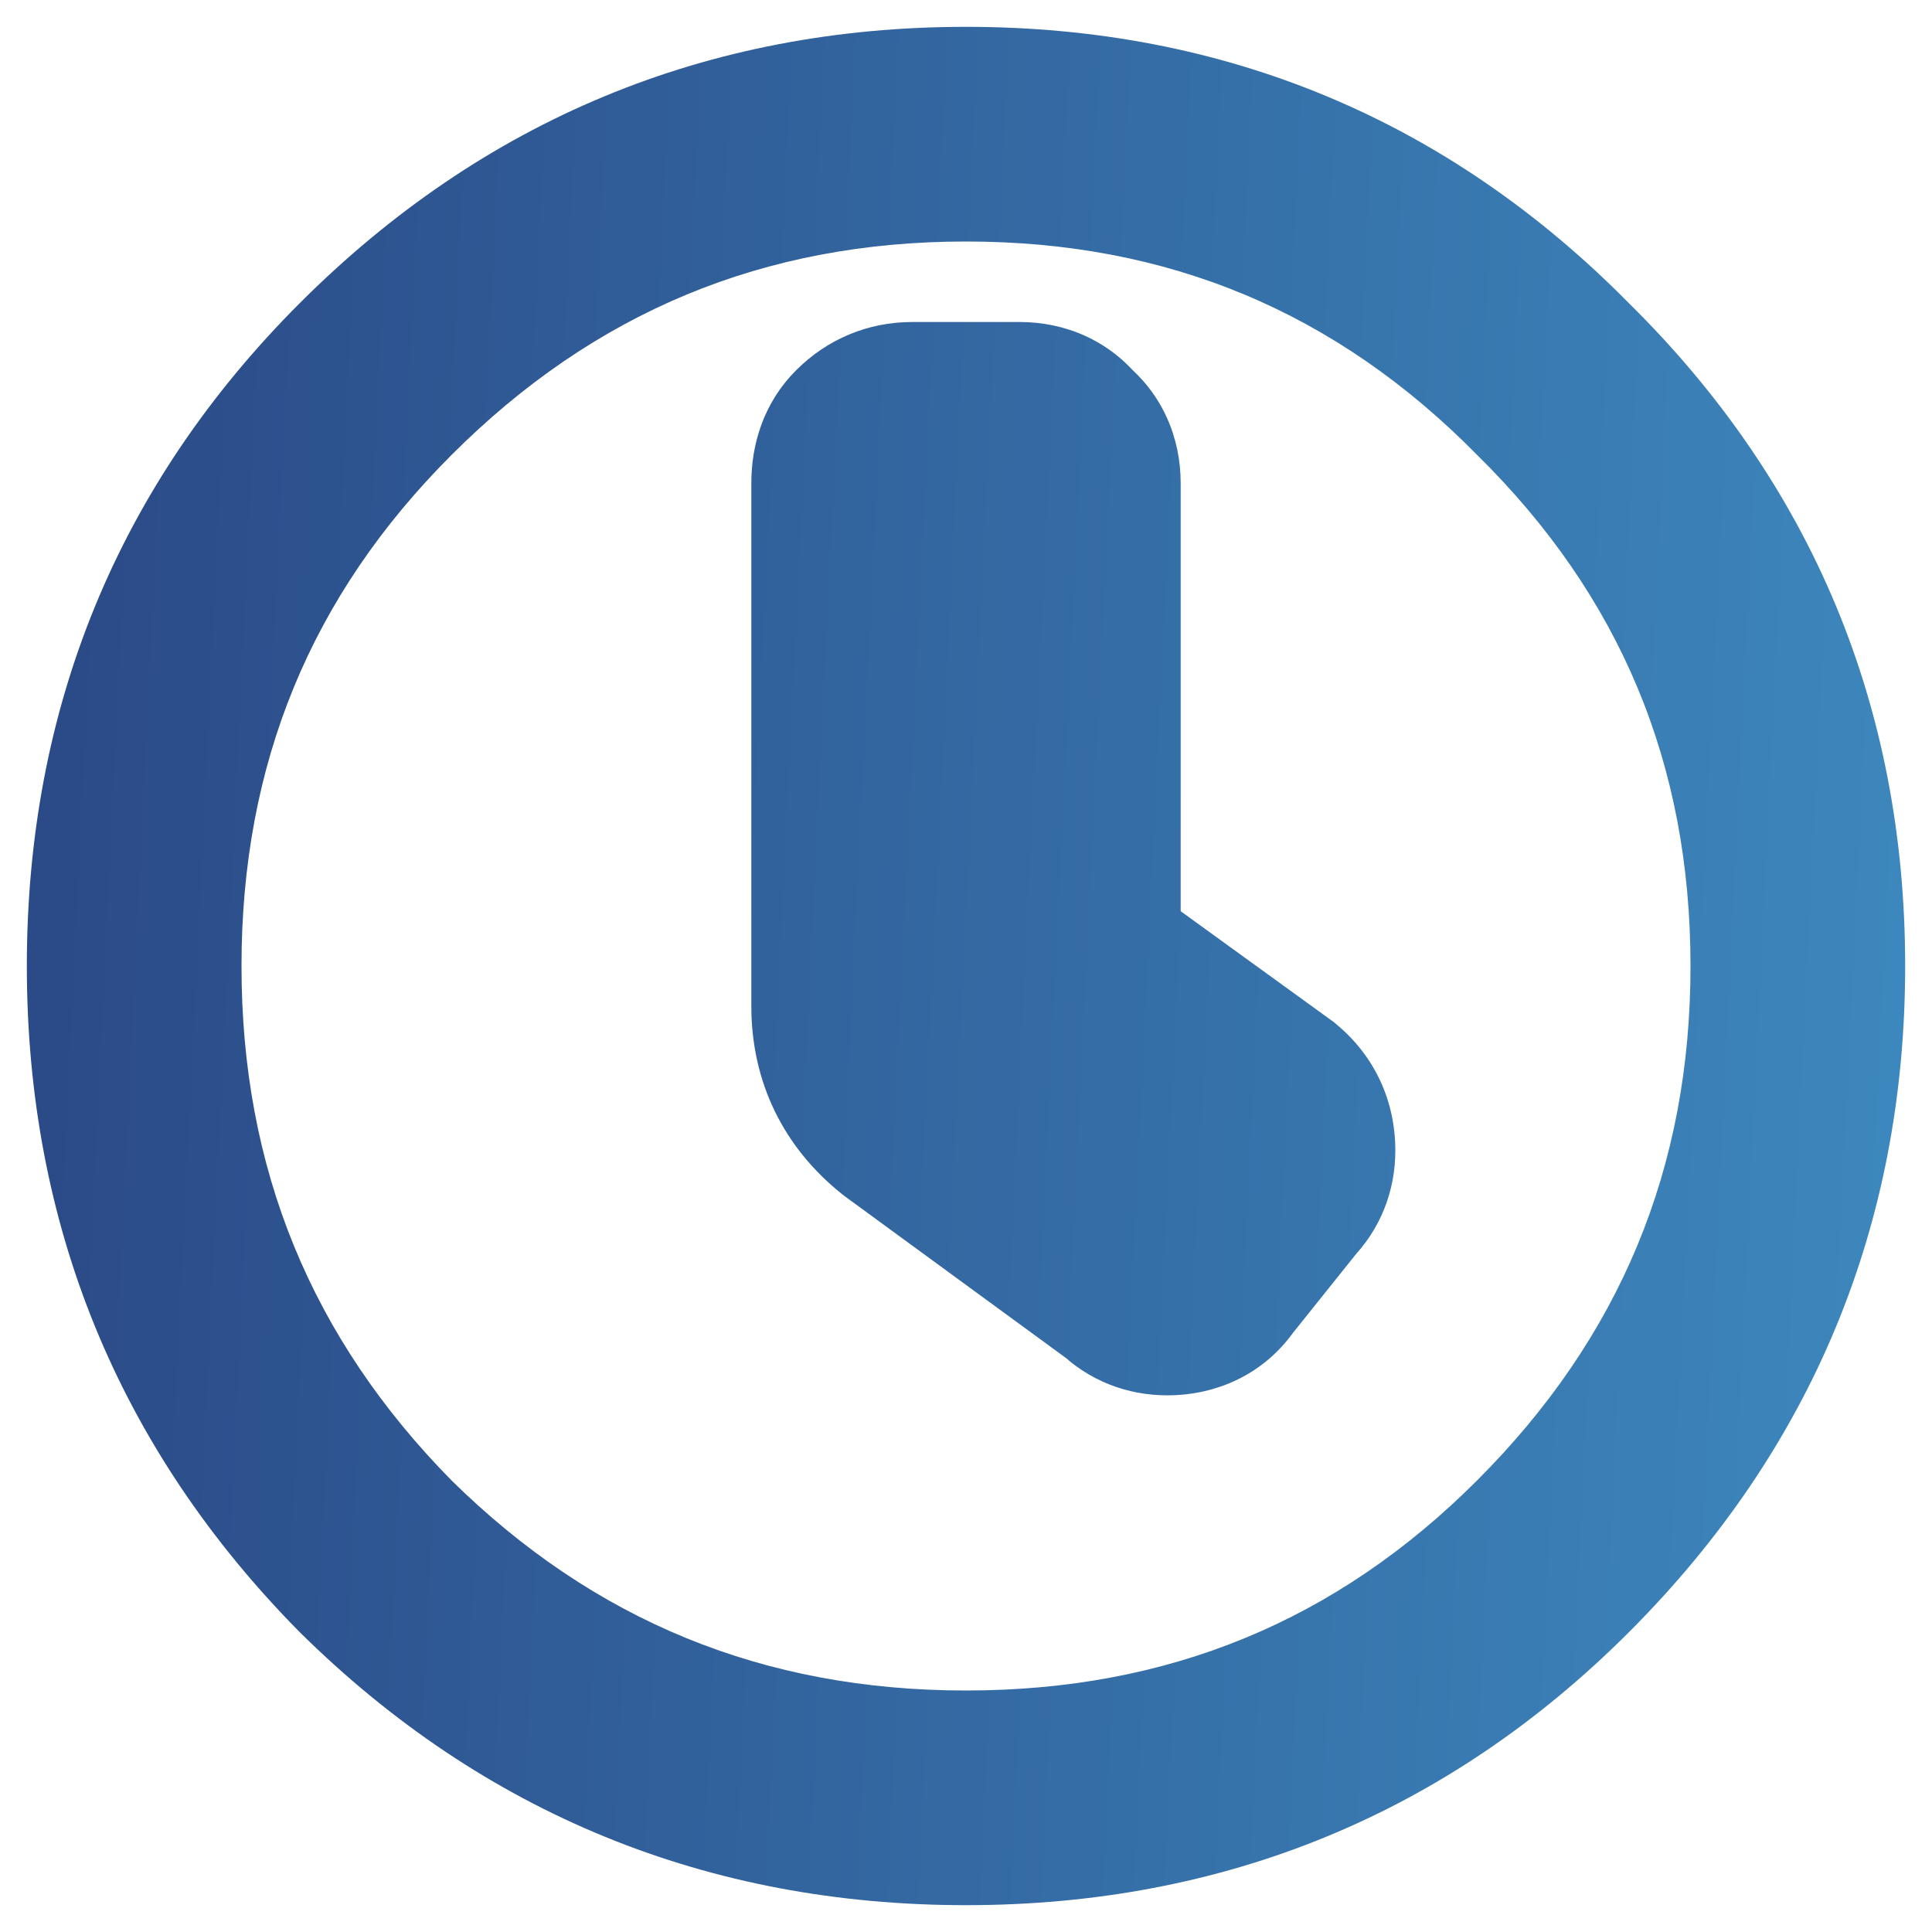 <?xml version="1.0" encoding="UTF-8"?>
<svg xmlns="http://www.w3.org/2000/svg" width="36" height="36" viewBox="0 0 36 36" fill="none">
  <mask id="path-1-outside-1_2830_23193" maskUnits="userSpaceOnUse" x="0" y="0" width="36" height="36" fill="black">
    <rect fill="white" width="36" height="36"></rect>
    <path d="M7 7.062C10.042 4.021 13.708 2.5 18 2.5C22.292 2.5 25.938 4.021 28.938 7.062C31.979 10.062 33.5 13.708 33.5 18C33.5 22.292 31.979 25.958 28.938 29C25.938 32 22.292 33.5 18 33.5C13.708 33.5 10.042 32 7 29C4 25.958 2.5 22.292 2.5 18C2.5 13.708 4 10.062 7 7.062ZM23.75 22.062C23.917 21.896 24 21.688 24 21.438C24 21.104 23.875 20.833 23.625 20.625L20 18V9C20 8.708 19.896 8.479 19.688 8.312C19.521 8.104 19.292 8 19 8H17C16.708 8 16.458 8.104 16.25 8.312C16.083 8.479 16 8.708 16 9V18.75C16 19.542 16.312 20.188 16.938 20.688L21.125 23.75C21.292 23.917 21.5 24 21.75 24C22.083 24 22.333 23.875 22.5 23.625L23.75 22.062Z"></path>
  </mask>
  <path d="M28.938 7.062L27.514 8.467L27.523 8.477L27.533 8.486L28.938 7.062ZM7 29L5.576 30.404L5.586 30.414L5.596 30.424L7 29ZM23.75 22.062L22.336 20.648L22.258 20.727L22.188 20.813L23.75 22.062ZM23.625 20.625L24.905 19.089L24.853 19.045L24.798 19.005L23.625 20.625ZM20 18H18V19.021L18.827 19.62L20 18ZM19.688 8.312L18.126 9.562L18.265 9.735L18.438 9.874L19.688 8.312ZM16.25 8.312L14.836 6.898L16.25 8.312ZM16.938 20.688L15.688 22.249L15.722 22.276L15.757 22.302L16.938 20.688ZM21.125 23.75L22.539 22.336L22.43 22.227L22.306 22.136L21.125 23.75ZM22.5 23.625L20.938 22.376L20.884 22.443L20.836 22.516L22.5 23.625ZM7 7.062L8.414 8.477C11.082 5.809 14.24 4.5 18 4.5V2.5V0.5C13.177 0.5 9.002 2.233 5.586 5.648L7 7.062ZM18 2.5V4.5C21.759 4.5 24.891 5.808 27.514 8.467L28.938 7.062L30.361 5.658C26.984 2.233 22.824 0.5 18 0.5V2.5ZM28.938 7.062L27.533 8.486C30.192 11.109 31.5 14.241 31.5 18H33.5H35.5C35.5 13.176 33.767 9.016 30.342 5.639L28.938 7.062ZM33.5 18H31.5C31.5 21.76 30.191 24.918 27.523 27.586L28.938 29L30.352 30.414C33.767 26.998 35.5 22.823 35.5 18H33.5ZM28.938 29L27.523 27.586C24.903 30.206 21.768 31.5 18 31.5V33.5V35.5C22.815 35.5 26.972 33.794 30.352 30.414L28.938 29ZM18 33.5V31.5C14.231 31.5 11.07 30.205 8.404 27.576L7 29L5.596 30.424C9.013 33.795 13.185 35.5 18 35.5V33.5ZM7 29L8.424 27.596C5.795 24.93 4.5 21.769 4.5 18H2.5H0.5C0.5 22.815 2.205 26.987 5.576 30.404L7 29ZM2.5 18H4.5C4.5 14.232 5.794 11.097 8.414 8.477L7 7.062L5.586 5.648C2.206 9.028 0.5 13.185 0.5 18H2.5ZM23.75 22.062L25.164 23.477C25.73 22.91 26 22.182 26 21.438H24H22C22 21.337 22.017 21.196 22.081 21.038C22.145 20.878 22.237 20.747 22.336 20.648L23.75 22.062ZM24 21.438H26C26 20.527 25.624 19.687 24.905 19.089L23.625 20.625L22.345 22.161C22.262 22.093 22.163 21.981 22.09 21.823C22.018 21.666 22 21.526 22 21.438H24ZM23.625 20.625L24.798 19.005L21.173 16.38L20 18L18.827 19.62L22.452 22.245L23.625 20.625ZM20 18H22V9H20H18V18H20ZM20 9H22C22 8.165 21.668 7.336 20.937 6.751L19.688 8.312L18.438 9.874C18.312 9.773 18.187 9.626 18.101 9.437C18.018 9.254 18 9.095 18 9H20ZM19.688 8.312L21.249 7.063C20.664 6.332 19.834 6 19 6V8V10C18.905 10 18.746 9.982 18.563 9.899C18.374 9.813 18.227 9.688 18.126 9.562L19.688 8.312ZM19 8V6H17V8V10H19V8ZM17 8V6C16.172 6 15.415 6.319 14.836 6.898L16.25 8.312L17.664 9.727C17.6 9.791 17.5 9.867 17.363 9.924C17.226 9.981 17.098 10 17 10V8ZM16.25 8.312L14.836 6.898C14.209 7.525 14 8.311 14 9H16H18C18 9.043 17.994 9.15 17.942 9.293C17.887 9.443 17.795 9.596 17.664 9.727L16.25 8.312ZM16 9H14V18.75H16H18V9H16ZM16 18.75H14C14 20.157 14.595 21.375 15.688 22.249L16.938 20.688L18.187 19.126C18.08 19.04 18.047 18.982 18.035 18.957C18.023 18.933 18 18.876 18 18.75H16ZM16.938 20.688L15.757 22.302L19.944 25.364L21.125 23.75L22.306 22.136L18.118 19.073L16.938 20.688ZM21.125 23.75L19.711 25.164C20.277 25.73 21.005 26 21.75 26V24V22C21.85 22 21.991 22.017 22.149 22.081C22.309 22.145 22.441 22.237 22.539 22.336L21.125 23.75ZM21.75 24V26C22.666 26 23.581 25.609 24.164 24.734L22.5 23.625L20.836 22.516C20.931 22.373 21.084 22.222 21.293 22.117C21.494 22.017 21.666 22 21.75 22V24ZM22.5 23.625L24.062 24.874L25.312 23.312L23.75 22.062L22.188 20.813L20.938 22.376L22.5 23.625Z" fill="url(#paint0_linear_2830_23193)" mask="url(#path-1-outside-1_2830_23193)"></path>
  <defs>
    <linearGradient id="paint0_linear_2830_23193" x1="2" y1="-0.718" x2="45.345" y2="1.386" gradientUnits="userSpaceOnUse">
      <stop stop-color="#2B4B88"></stop>
      <stop offset="1" stop-color="#4197CB"></stop>
    </linearGradient>
  </defs>
</svg>

